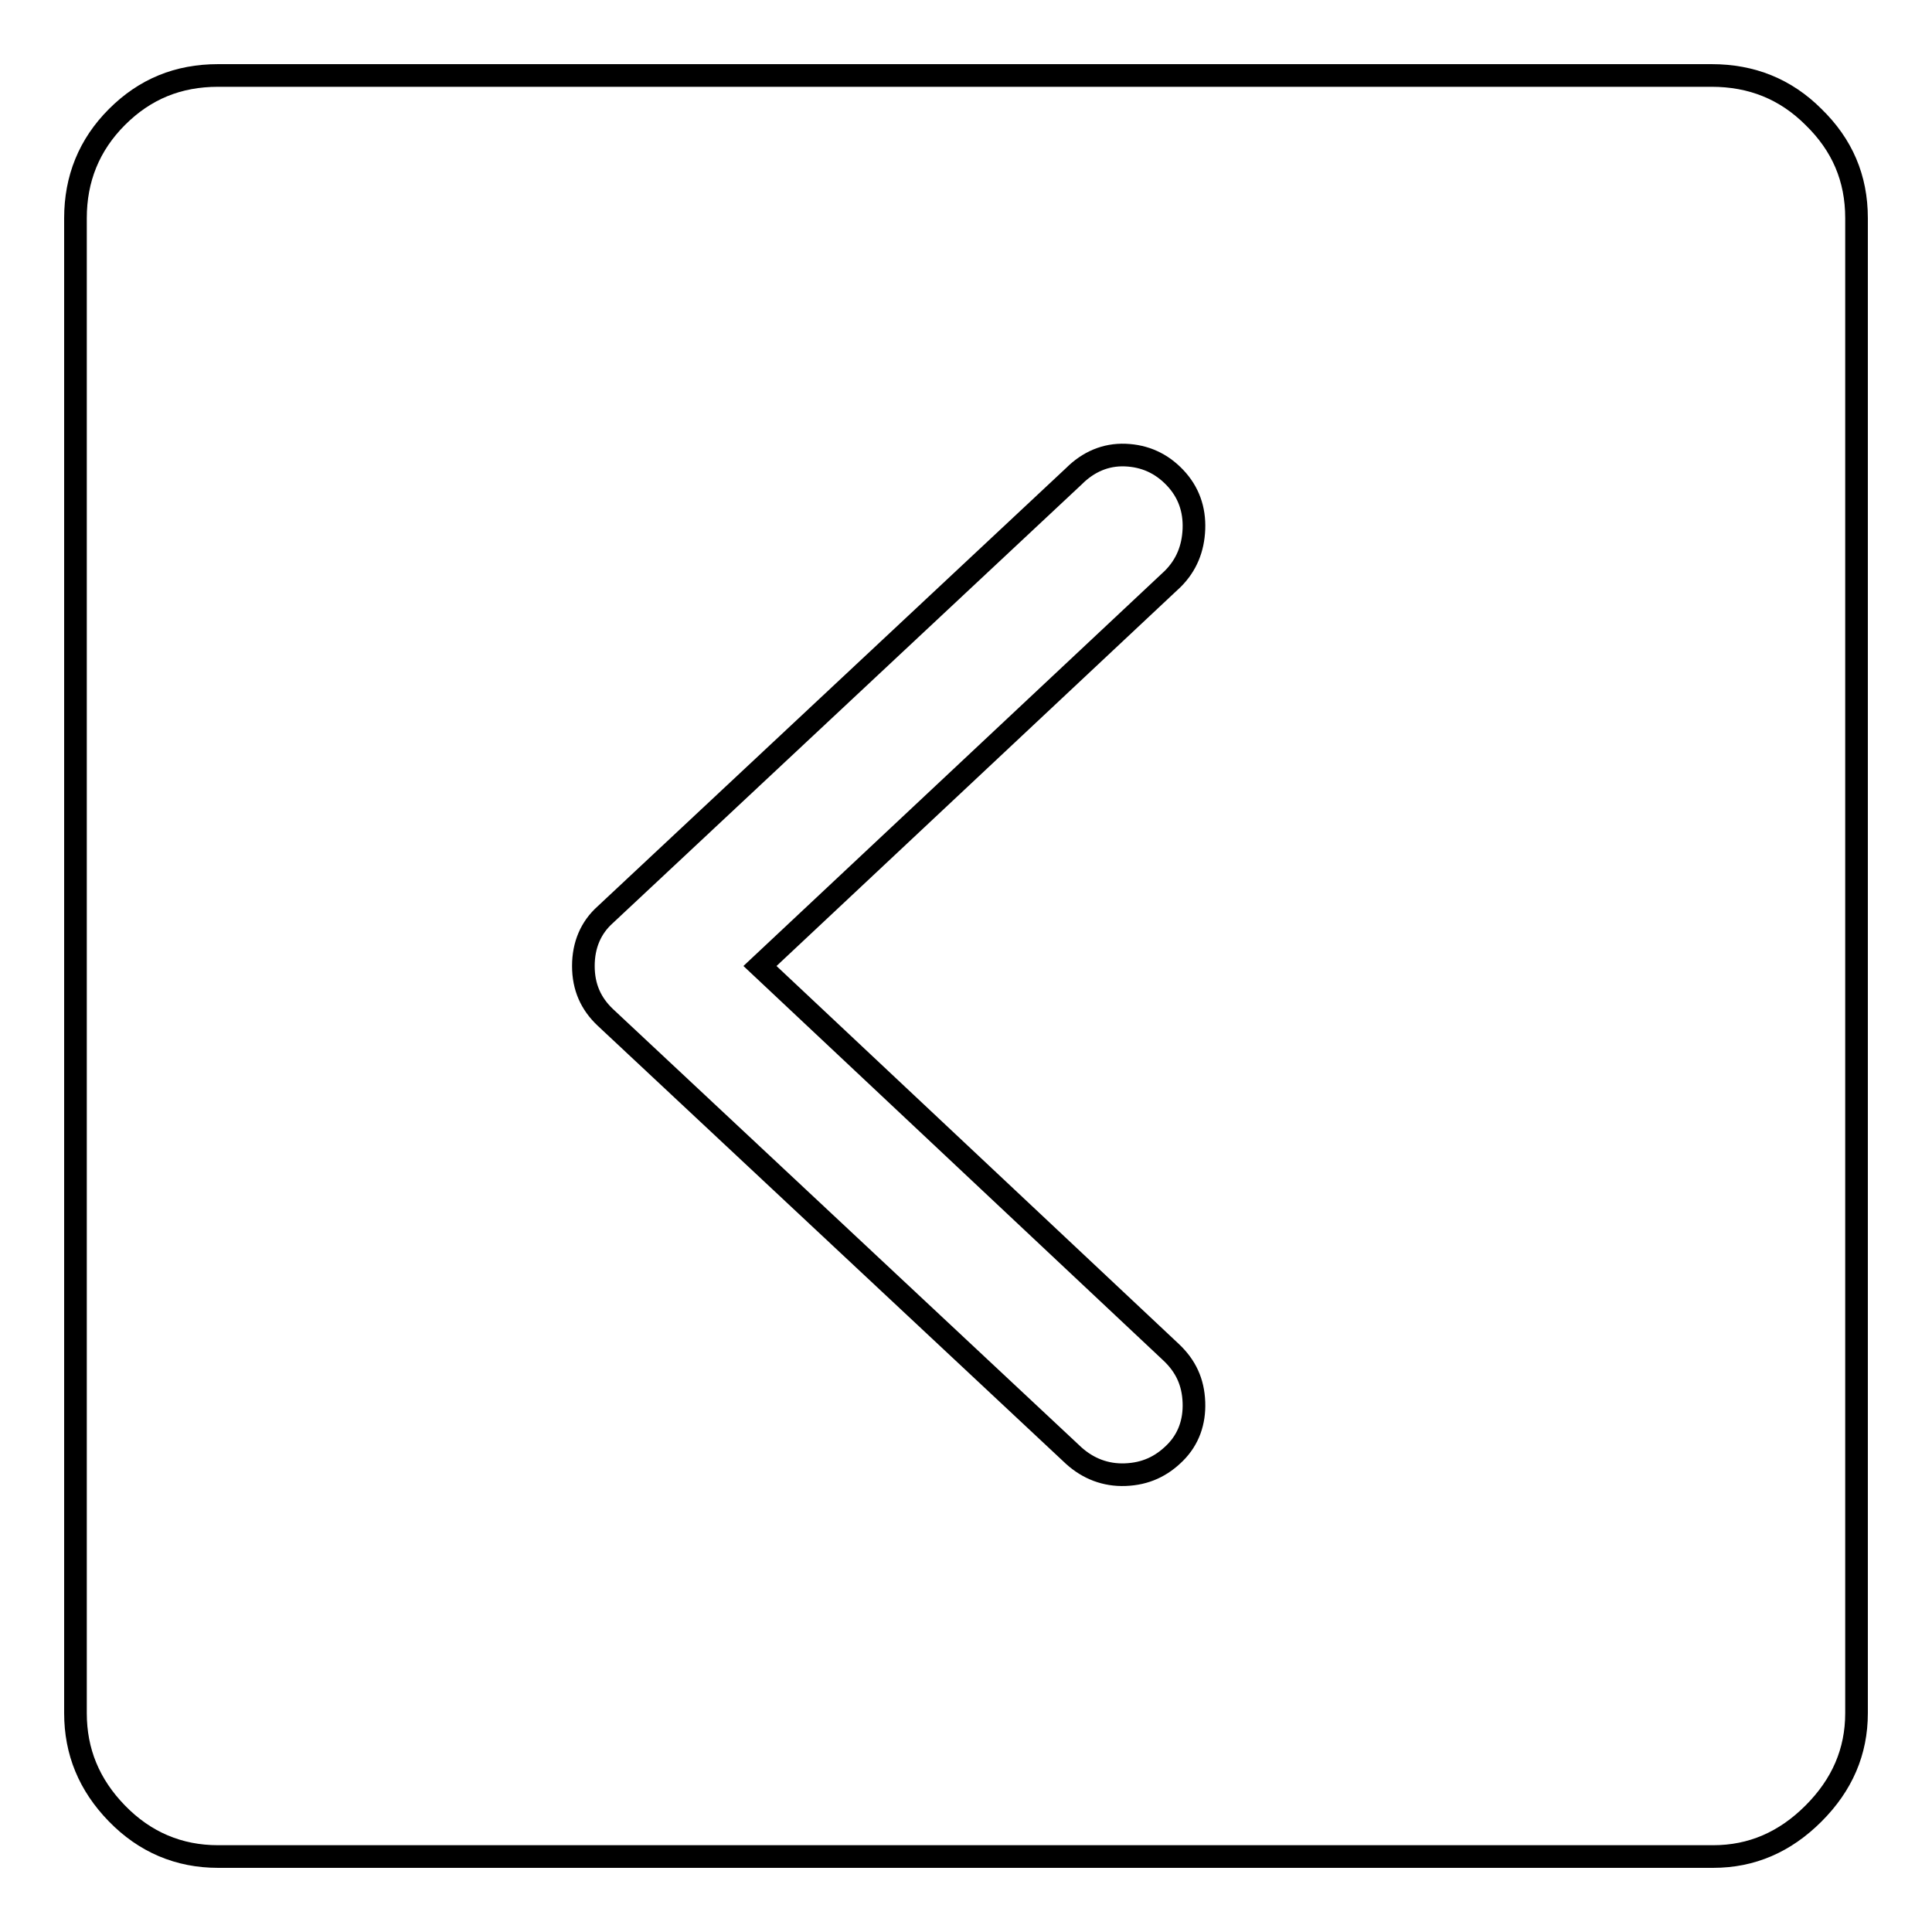 <?xml version="1.0" encoding="utf-8"?>
<!-- Svg Vector Icons : http://www.onlinewebfonts.com/icon -->
<!DOCTYPE svg PUBLIC "-//W3C//DTD SVG 1.1//EN" "http://www.w3.org/Graphics/SVG/1.1/DTD/svg11.dtd">
<svg version="1.1" xmlns="http://www.w3.org/2000/svg" xmlns:xlink="http://www.w3.org/1999/xlink" x="0px" y="0px" viewBox="0 0 256 256" enable-background="new 0 0 256 256" xml:space="preserve">
<g> <path stroke-width="3" fill-opacity="0" stroke="#000000"  d="M226.8,10H28.9c-5.3,0-9.7,1.8-13.4,5.5c-3.7,3.7-5.5,8.2-5.5,13.4v198.1c0,5.1,1.8,9.5,5.5,13.3 c3.7,3.8,8.2,5.7,13.4,5.7h198.1c5.1,0,9.5-1.9,13.3-5.7c3.8-3.8,5.7-8.2,5.7-13.3V28.9c0-5.3-1.9-9.7-5.7-13.4 C236.6,11.8,232.1,10,226.8,10z M155.2,179.2c1.9,1.8,2.9,3.9,3,6.6c0.1,2.6-0.7,4.9-2.5,6.7c-1.8,1.8-3.9,2.8-6.6,2.9 c-2.6,0.1-4.9-0.8-6.8-2.5l-62.1-58.1c-1.9-1.8-2.9-4-2.9-6.8s1-5.1,2.9-6.8l62.1-58.1c1.9-1.9,4.2-2.9,6.8-2.8 c2.6,0.1,4.8,1.1,6.6,3c1.8,1.9,2.6,4.2,2.5,6.8c-0.1,2.6-1,4.8-2.8,6.6l-54.7,51.3L155.2,179.2z"/></g>
</svg>